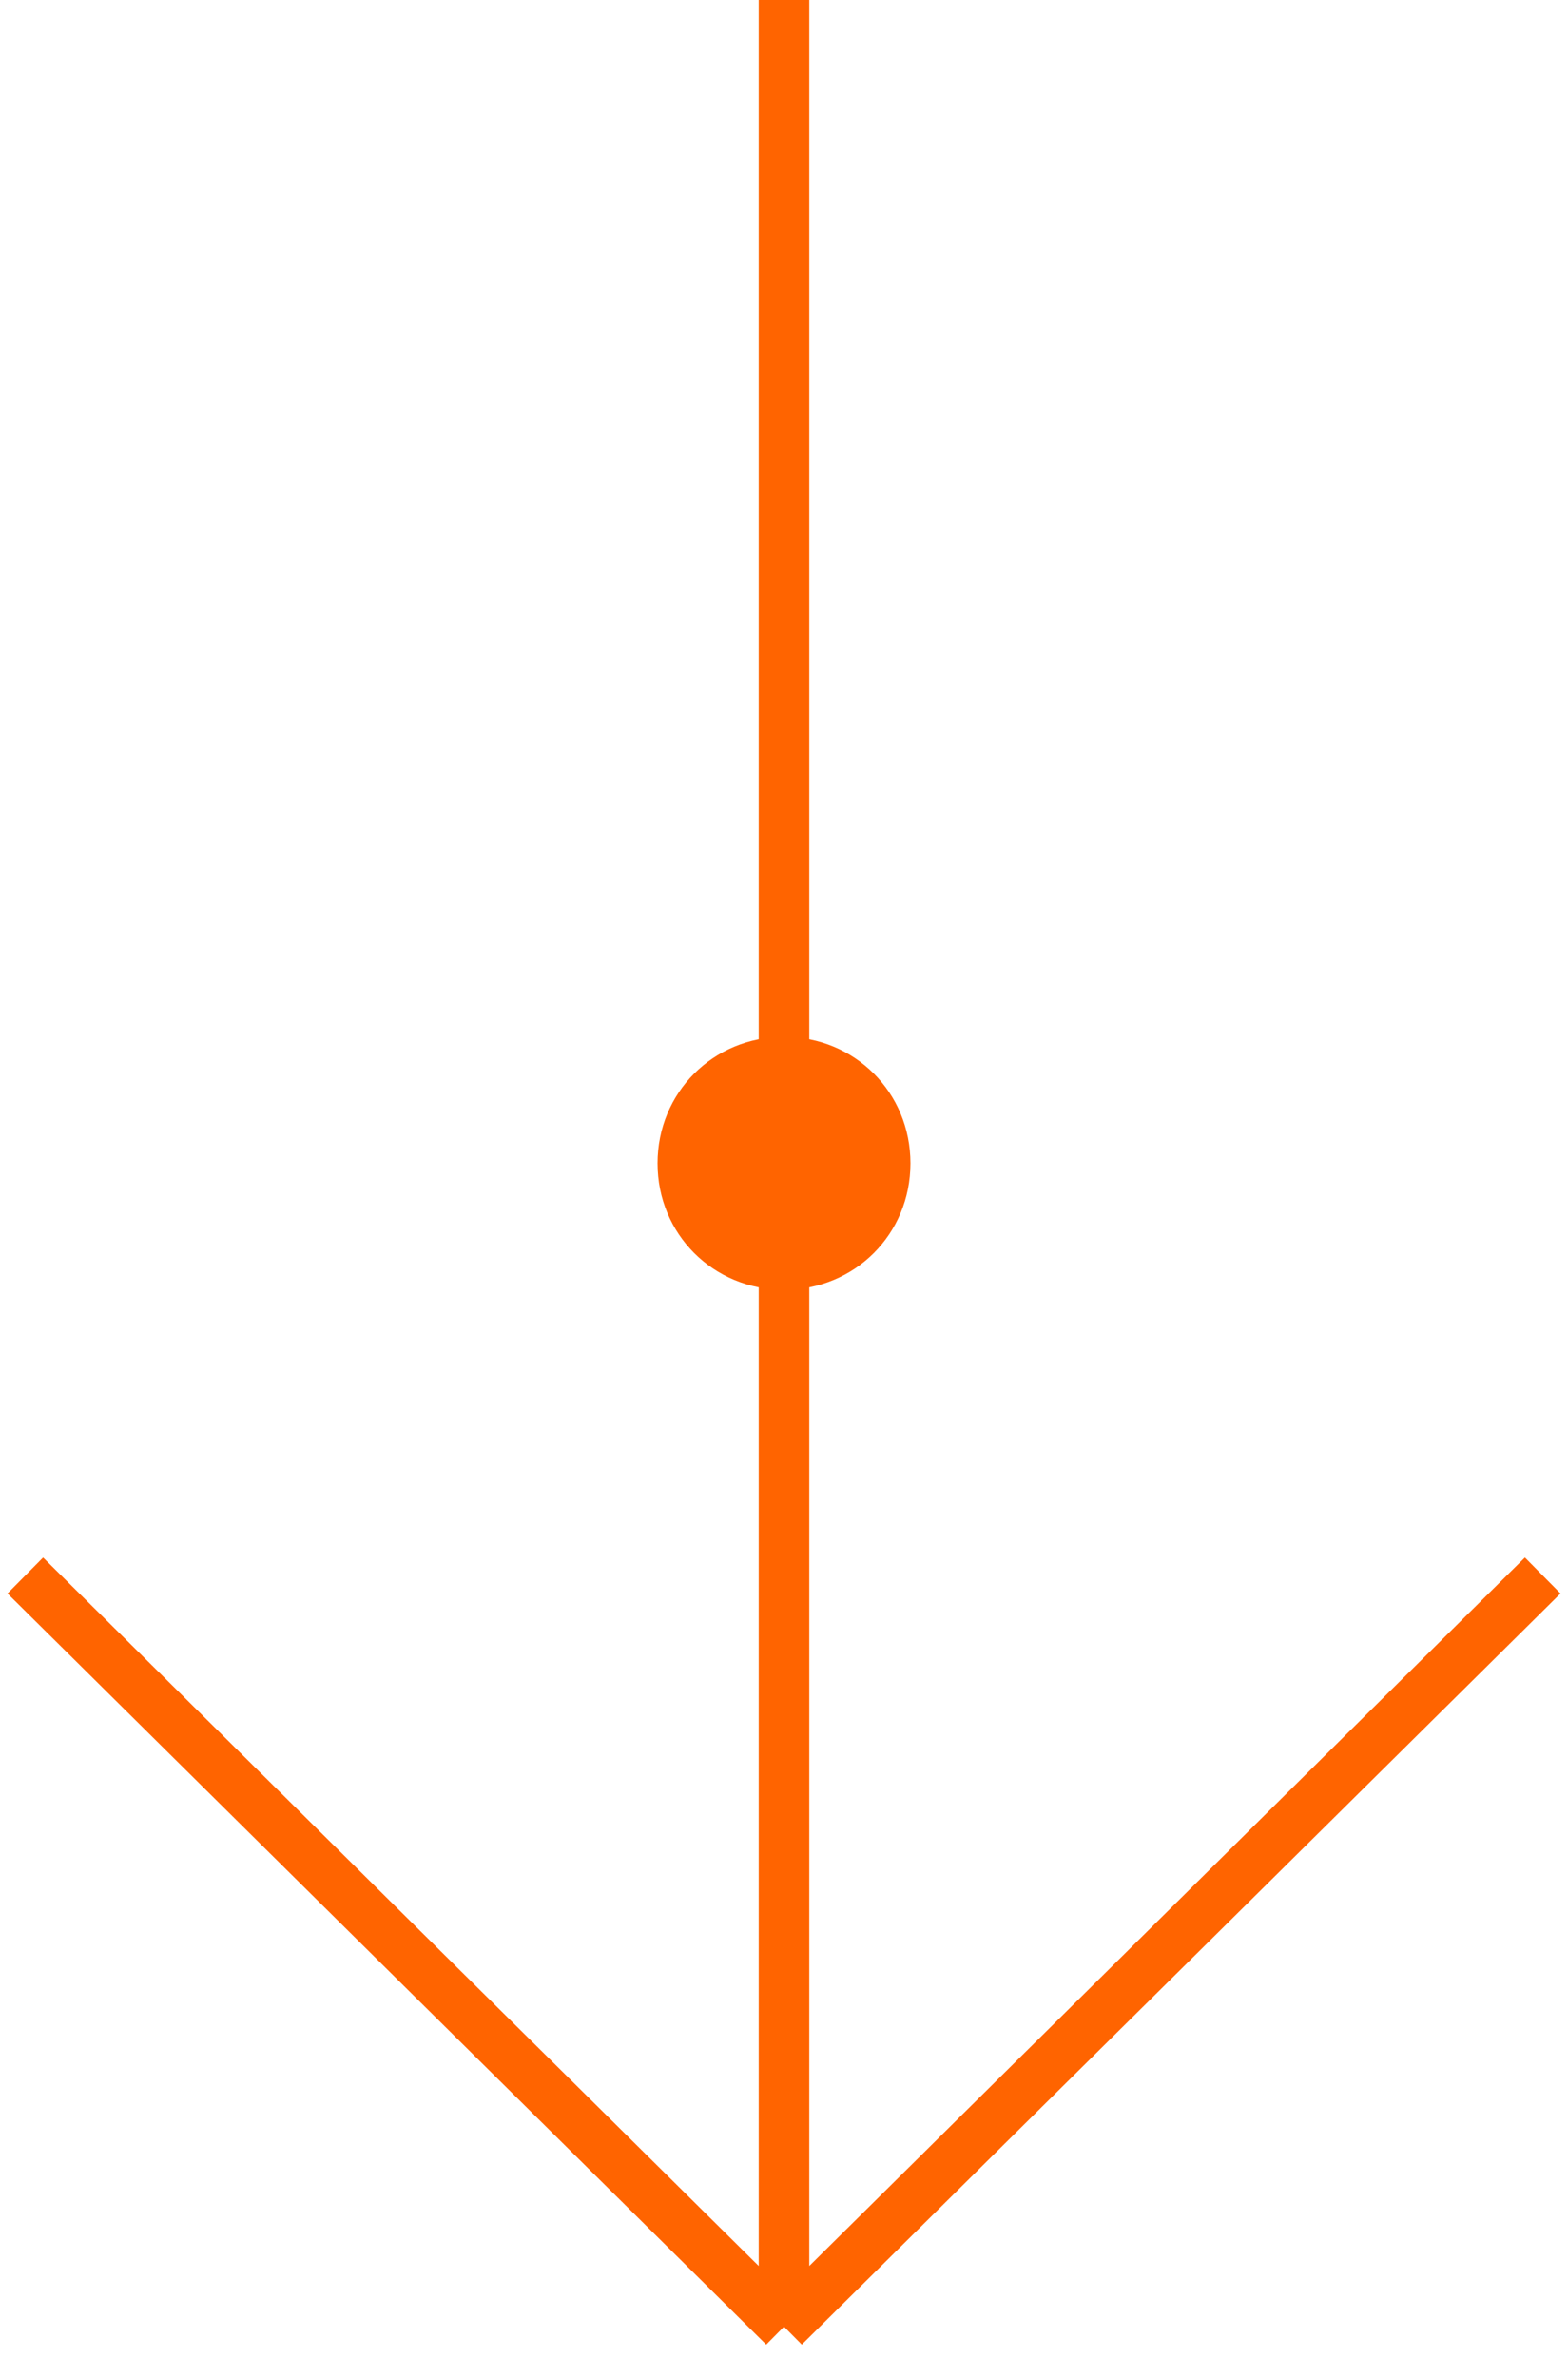 <?xml version="1.0" encoding="UTF-8"?> <svg xmlns="http://www.w3.org/2000/svg" xmlns:xlink="http://www.w3.org/1999/xlink" version="1.1" id="Слой_1" x="0px" y="0px" viewBox="0 0 62 94" style="enable-background:new 0 0 62 94;" xml:space="preserve"> <style type="text/css"> .st0{fill:none;stroke:#FF6400;stroke-width:2;} .st1{fill:#FF6400;} </style> <path class="st0" d="M31,0v92 M31,92l30-29.7 M31,92L1,62.3"></path> <path class="st1" d="M36,46c0,2.8-2.2,5-5,5s-5-2.2-5-5s2.2-5,5-5S36,43.2,36,46z"></path> </svg> 